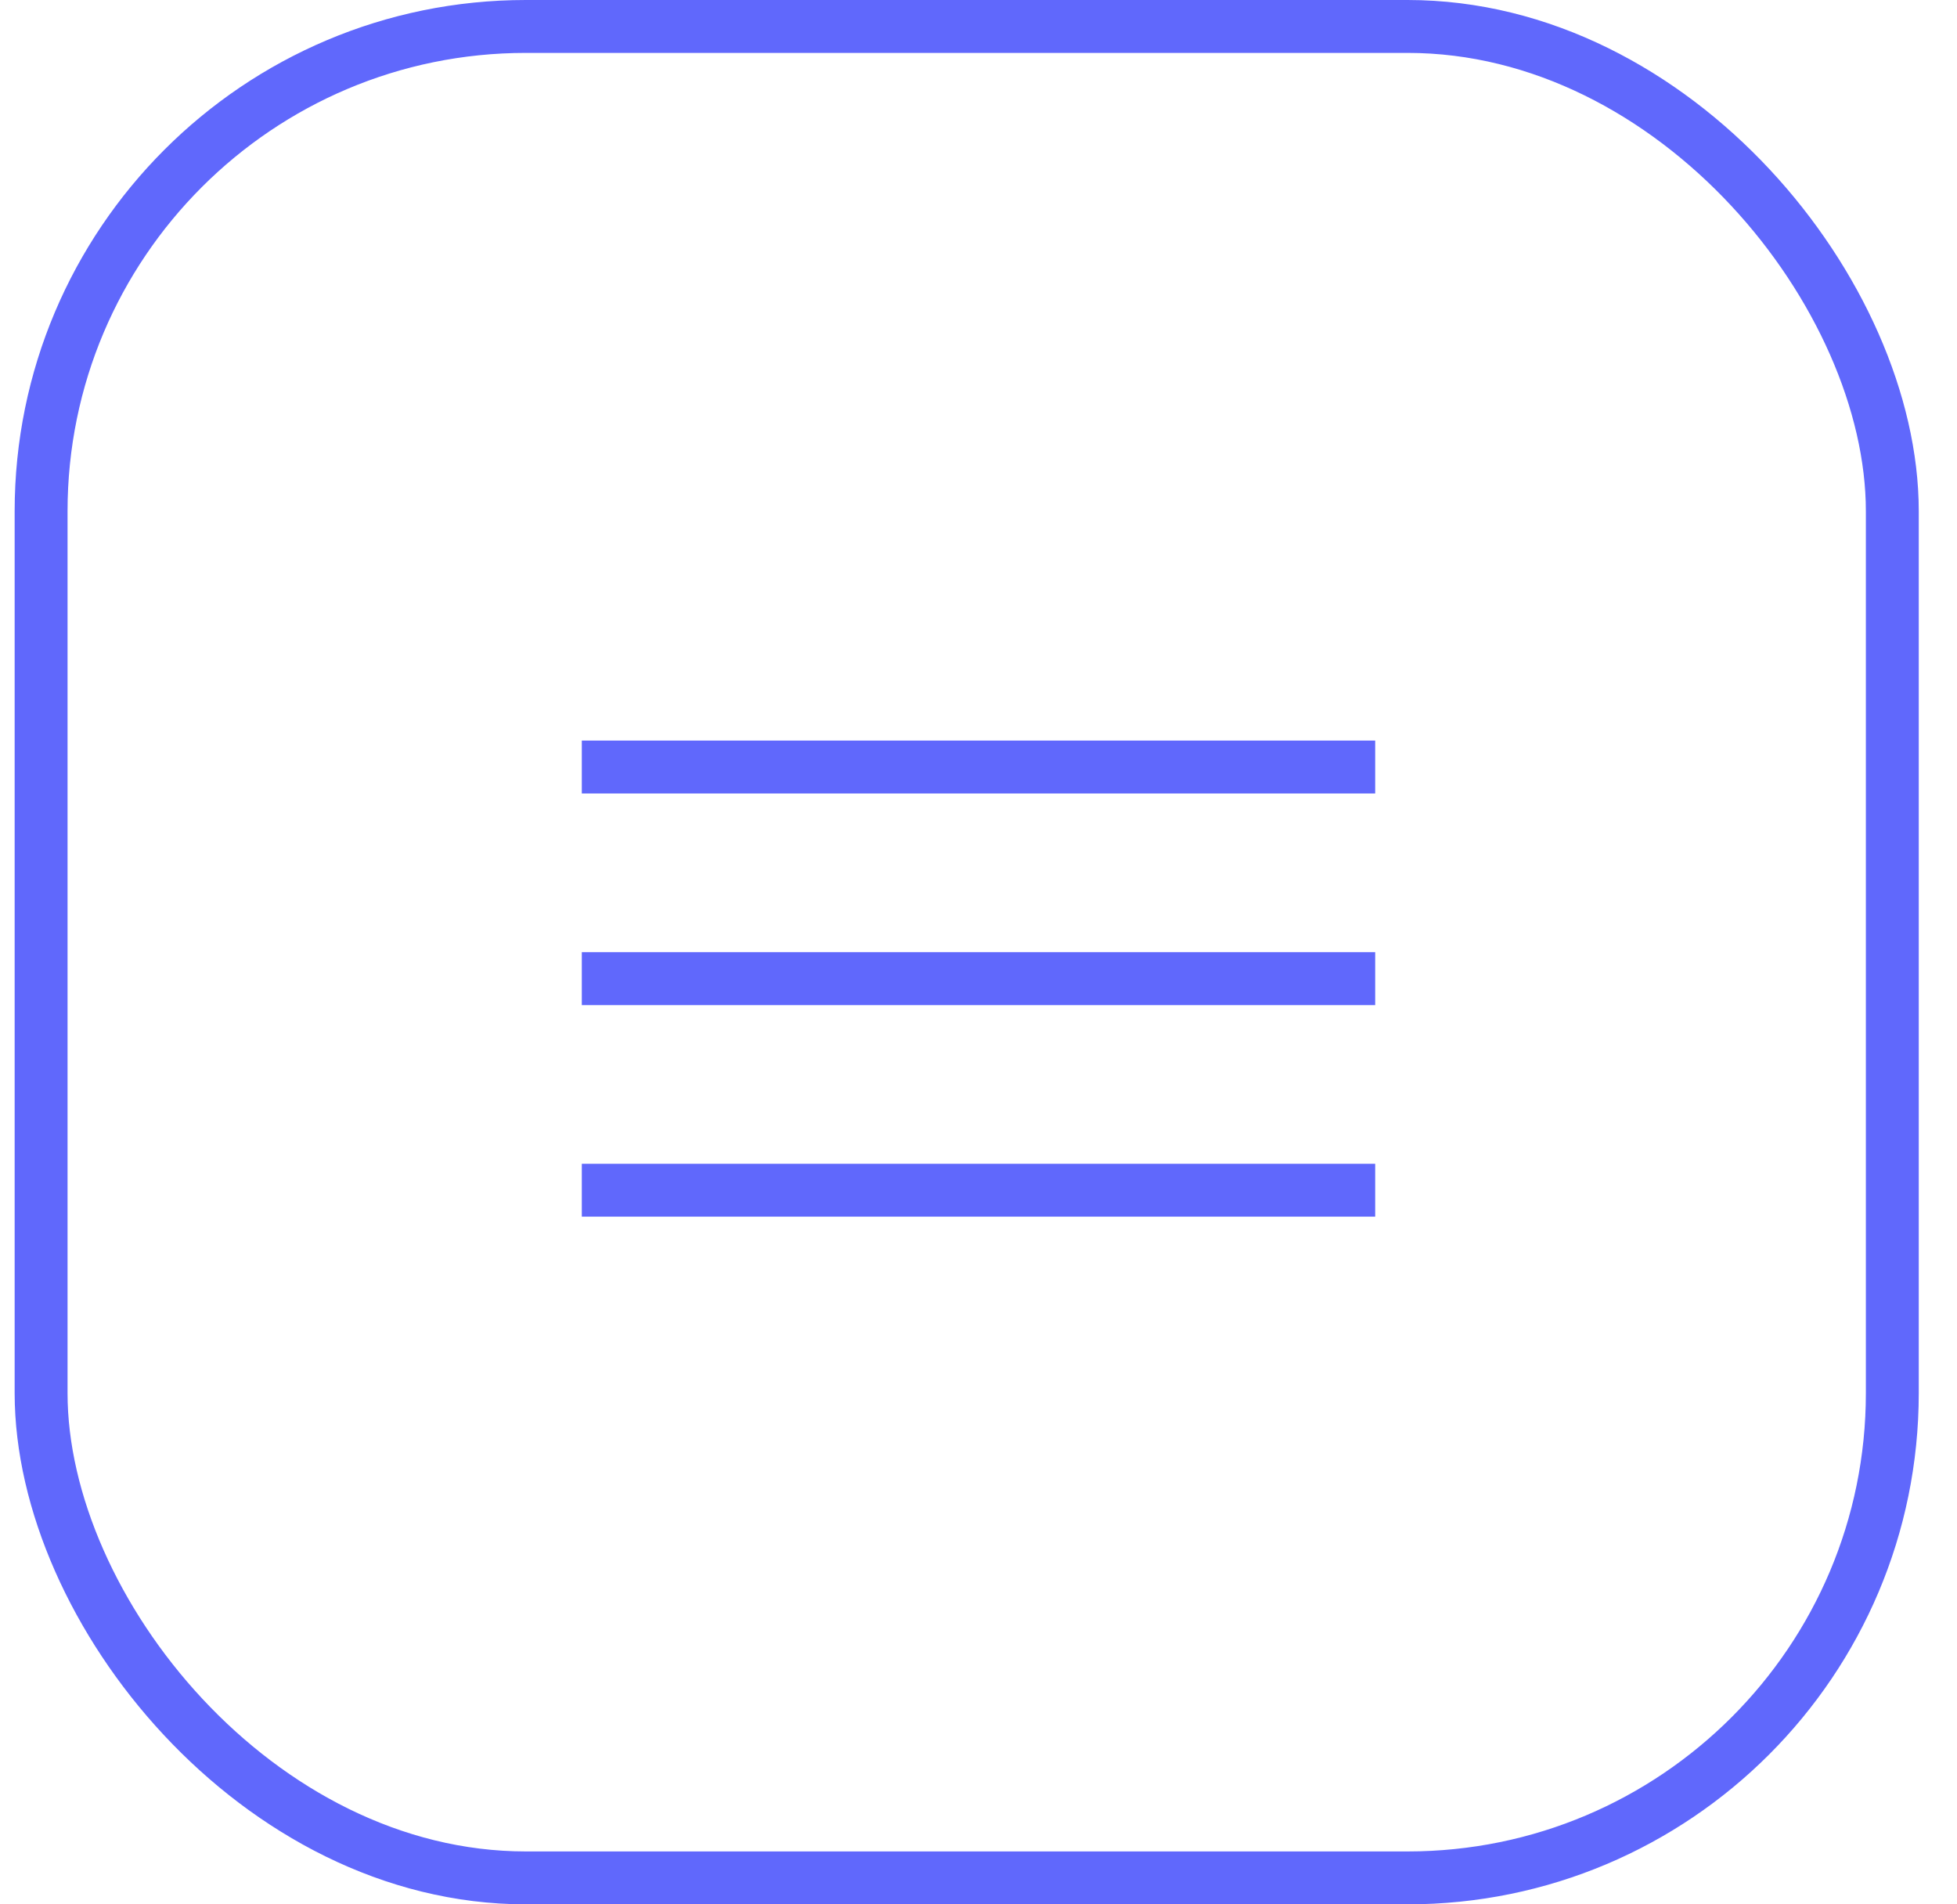 <?xml version="1.0" encoding="UTF-8"?> <svg xmlns="http://www.w3.org/2000/svg" width="37" height="36" viewBox="0 0 37 36" fill="none"> <rect x="0.777" y="0.5" width="35" height="35" rx="9.165" stroke="#6068FC"></rect> <rect x="11" y="14" width="15" height="1" fill="#6068FC"></rect> <rect x="11" y="18" width="15" height="1" fill="#6068FC"></rect> <rect x="11" y="22" width="15" height="1" fill="#6068FC"></rect> </svg> 